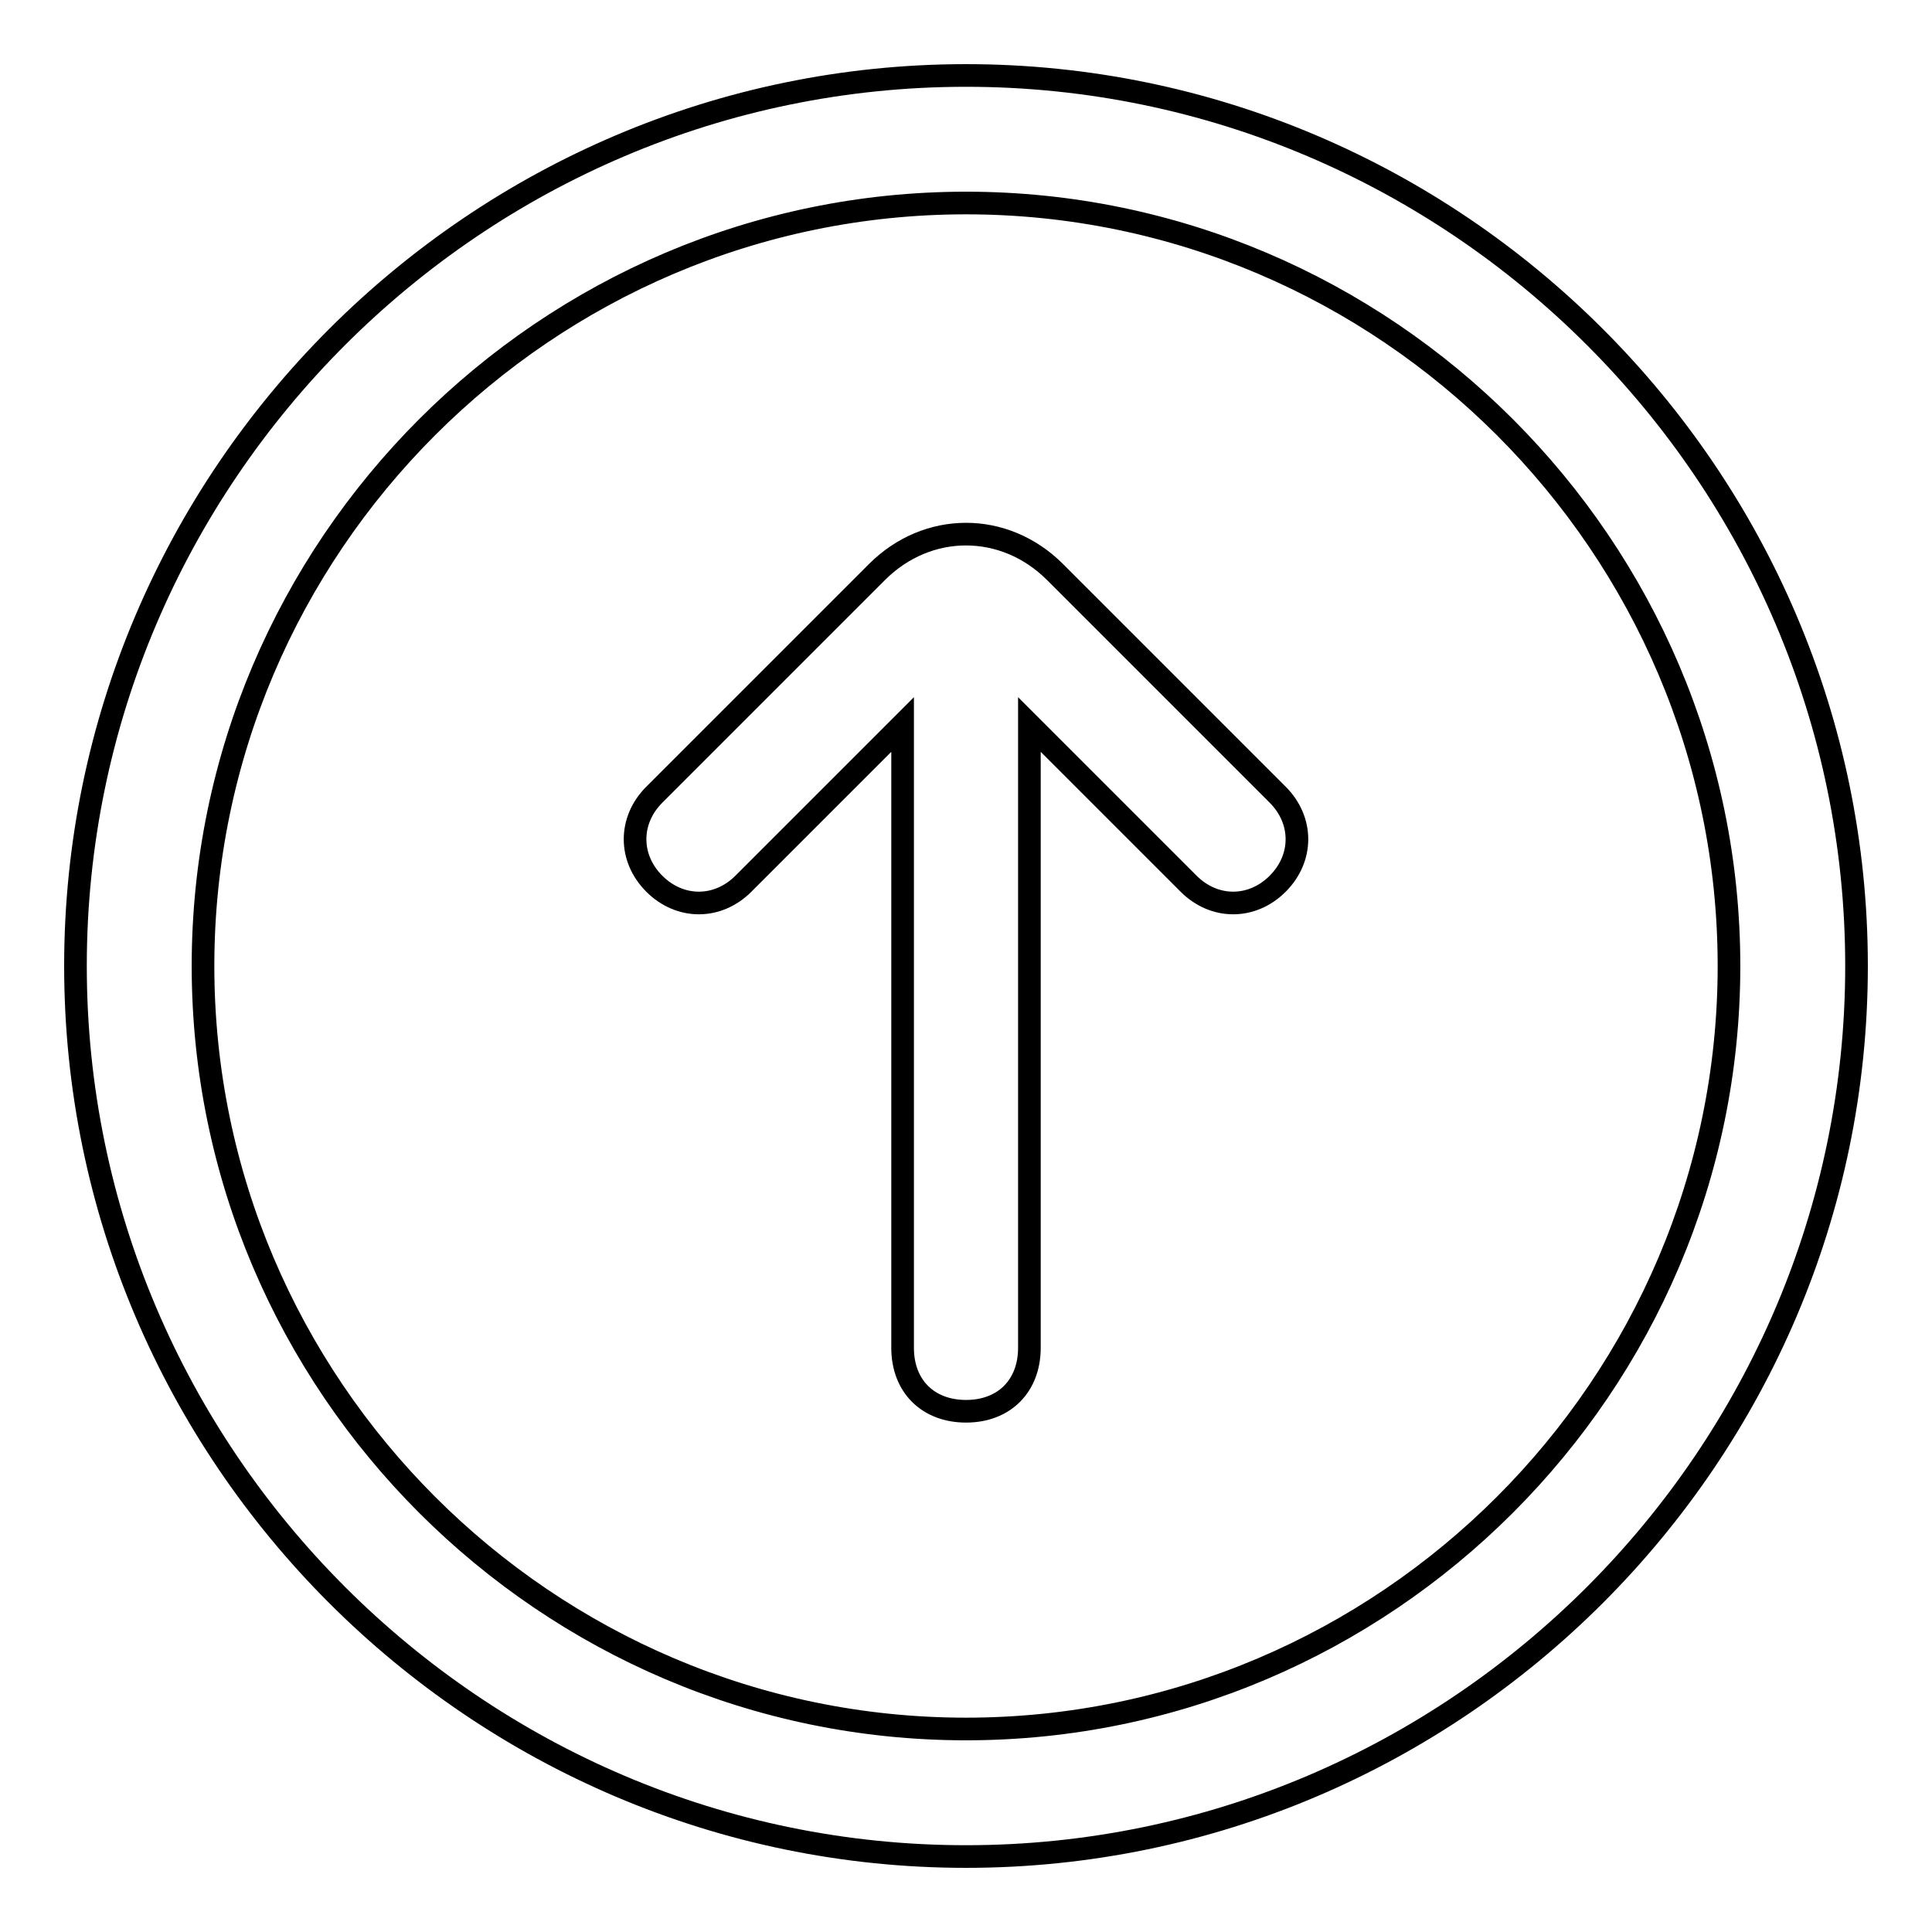 <?xml version="1.0" encoding="utf-8"?>
<!-- Svg Vector Icons : http://www.onlinewebfonts.com/icon -->
<!DOCTYPE svg PUBLIC "-//W3C//DTD SVG 1.1//EN" "http://www.w3.org/Graphics/SVG/1.1/DTD/svg11.dtd">
<svg version="1.1" xmlns="http://www.w3.org/2000/svg" xmlns:xlink="http://www.w3.org/1999/xlink" x="0px" y="0px" viewBox="0 0 256 256" enable-background="new 0 0 256 256" xml:space="preserve">
<g> <path stroke-width="3" fill-opacity="0" stroke="#000000"  d="M128,246c-64.9,0-118-53.1-118-118C10,63.1,63.1,10,128,10c64.9,0,118,53.1,118,118 C246,192.9,192.9,246,128,246z M128,229.1c55.6,0,101.1-45.5,101.1-101.1c0-55.6-45.5-101.1-101.1-101.1 C72.4,26.9,26.9,72.4,26.9,128C26.9,183.6,72.4,229.1,128,229.1z M136.4,96l21.1,21.1c3.4,3.4,8.4,3.4,11.8,0 c3.4-3.4,3.4-8.4,0-11.8l-29.5-29.5c-6.7-6.7-16.9-6.7-23.6,0l-29.5,29.5c-3.4,3.4-3.4,8.4,0,11.8c3.4,3.4,8.4,3.4,11.8,0L119.6,96 v82.6c0,5.1,3.4,8.4,8.4,8.4c5.1,0,8.4-3.4,8.4-8.4V96z"/></g>
</svg>